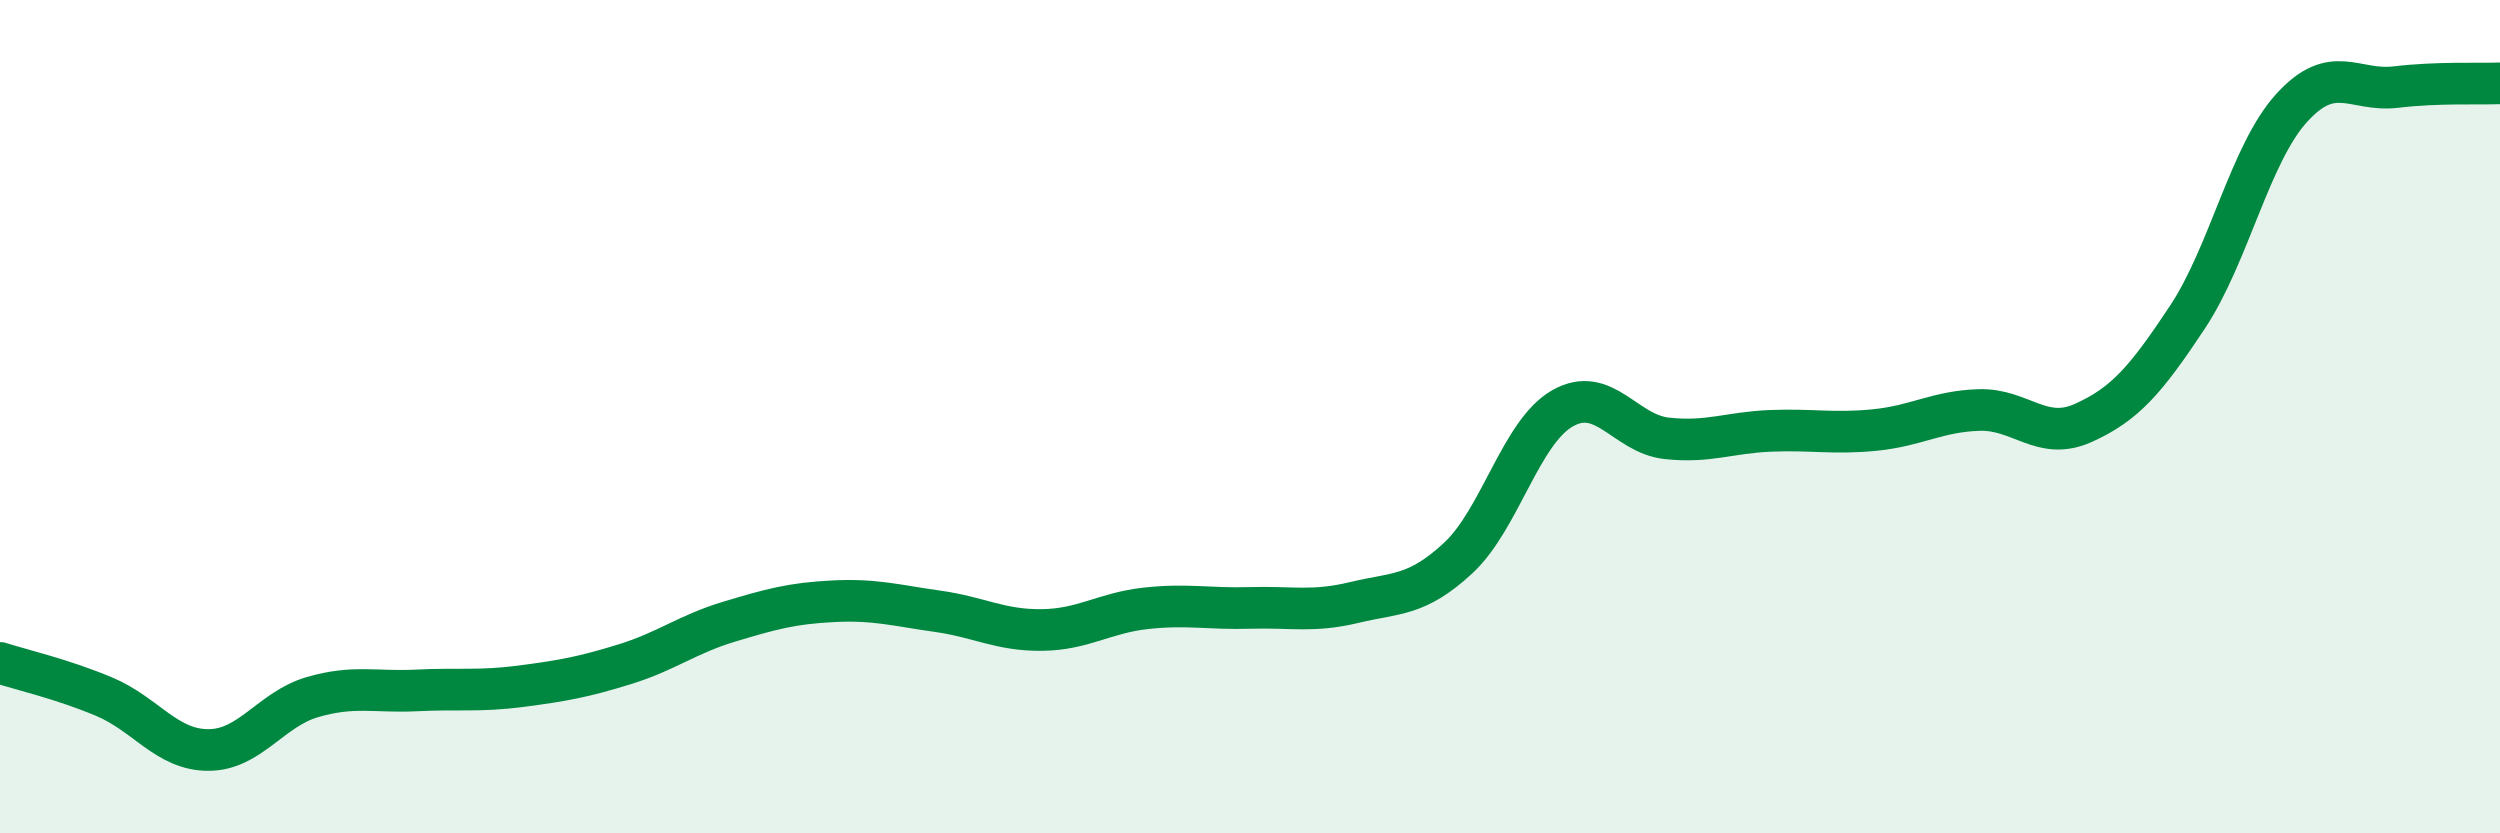 
    <svg width="60" height="20" viewBox="0 0 60 20" xmlns="http://www.w3.org/2000/svg">
      <path
        d="M 0,15.91 C 0.5,16.07 1.5,16.3 2.5,16.72 C 3.5,17.14 4,18 5,18 C 6,18 6.5,17.02 7.5,16.73 C 8.5,16.44 9,16.62 10,16.57 C 11,16.52 11.5,16.6 12.5,16.47 C 13.5,16.34 14,16.25 15,15.94 C 16,15.63 16.5,15.22 17.5,14.92 C 18.5,14.62 19,14.48 20,14.43 C 21,14.38 21.5,14.53 22.5,14.67 C 23.5,14.81 24,15.13 25,15.12 C 26,15.11 26.5,14.71 27.5,14.6 C 28.5,14.49 29,14.62 30,14.59 C 31,14.56 31.5,14.7 32.5,14.46 C 33.5,14.22 34,14.32 35,13.39 C 36,12.46 36.5,10.37 37.5,9.8 C 38.5,9.23 39,10.41 40,10.52 C 41,10.63 41.5,10.38 42.5,10.34 C 43.5,10.3 44,10.42 45,10.32 C 46,10.22 46.5,9.87 47.5,9.84 C 48.5,9.81 49,10.6 50,10.15 C 51,9.7 51.5,9.12 52.5,7.61 C 53.5,6.1 54,3.69 55,2.59 C 56,1.49 56.5,2.21 57.5,2.09 C 58.5,1.97 59.5,2.02 60,2L60 20L0 20Z"
        fill="#008740"
        opacity="0.1"
        stroke-linecap="round"
        stroke-linejoin="round"
      />
      <path
        d="M 0,15.91 C 0.5,16.07 1.5,16.3 2.5,16.72 C 3.5,17.14 4,18 5,18 C 6,18 6.5,17.02 7.5,16.73 C 8.5,16.44 9,16.62 10,16.57 C 11,16.52 11.5,16.6 12.5,16.47 C 13.5,16.34 14,16.25 15,15.94 C 16,15.63 16.5,15.22 17.5,14.92 C 18.5,14.62 19,14.48 20,14.43 C 21,14.38 21.5,14.53 22.5,14.67 C 23.5,14.81 24,15.13 25,15.12 C 26,15.11 26.5,14.71 27.5,14.6 C 28.5,14.49 29,14.62 30,14.59 C 31,14.56 31.5,14.7 32.5,14.46 C 33.5,14.22 34,14.32 35,13.39 C 36,12.46 36.5,10.37 37.5,9.8 C 38.5,9.23 39,10.41 40,10.52 C 41,10.63 41.5,10.38 42.5,10.34 C 43.5,10.3 44,10.42 45,10.32 C 46,10.22 46.5,9.87 47.5,9.84 C 48.5,9.81 49,10.6 50,10.15 C 51,9.7 51.5,9.12 52.5,7.61 C 53.5,6.1 54,3.69 55,2.59 C 56,1.49 56.5,2.21 57.5,2.09 C 58.5,1.97 59.5,2.02 60,2"
        stroke="#008740"
        stroke-width="1"
        fill="none"
        stroke-linecap="round"
        stroke-linejoin="round"
      />
    </svg>
  